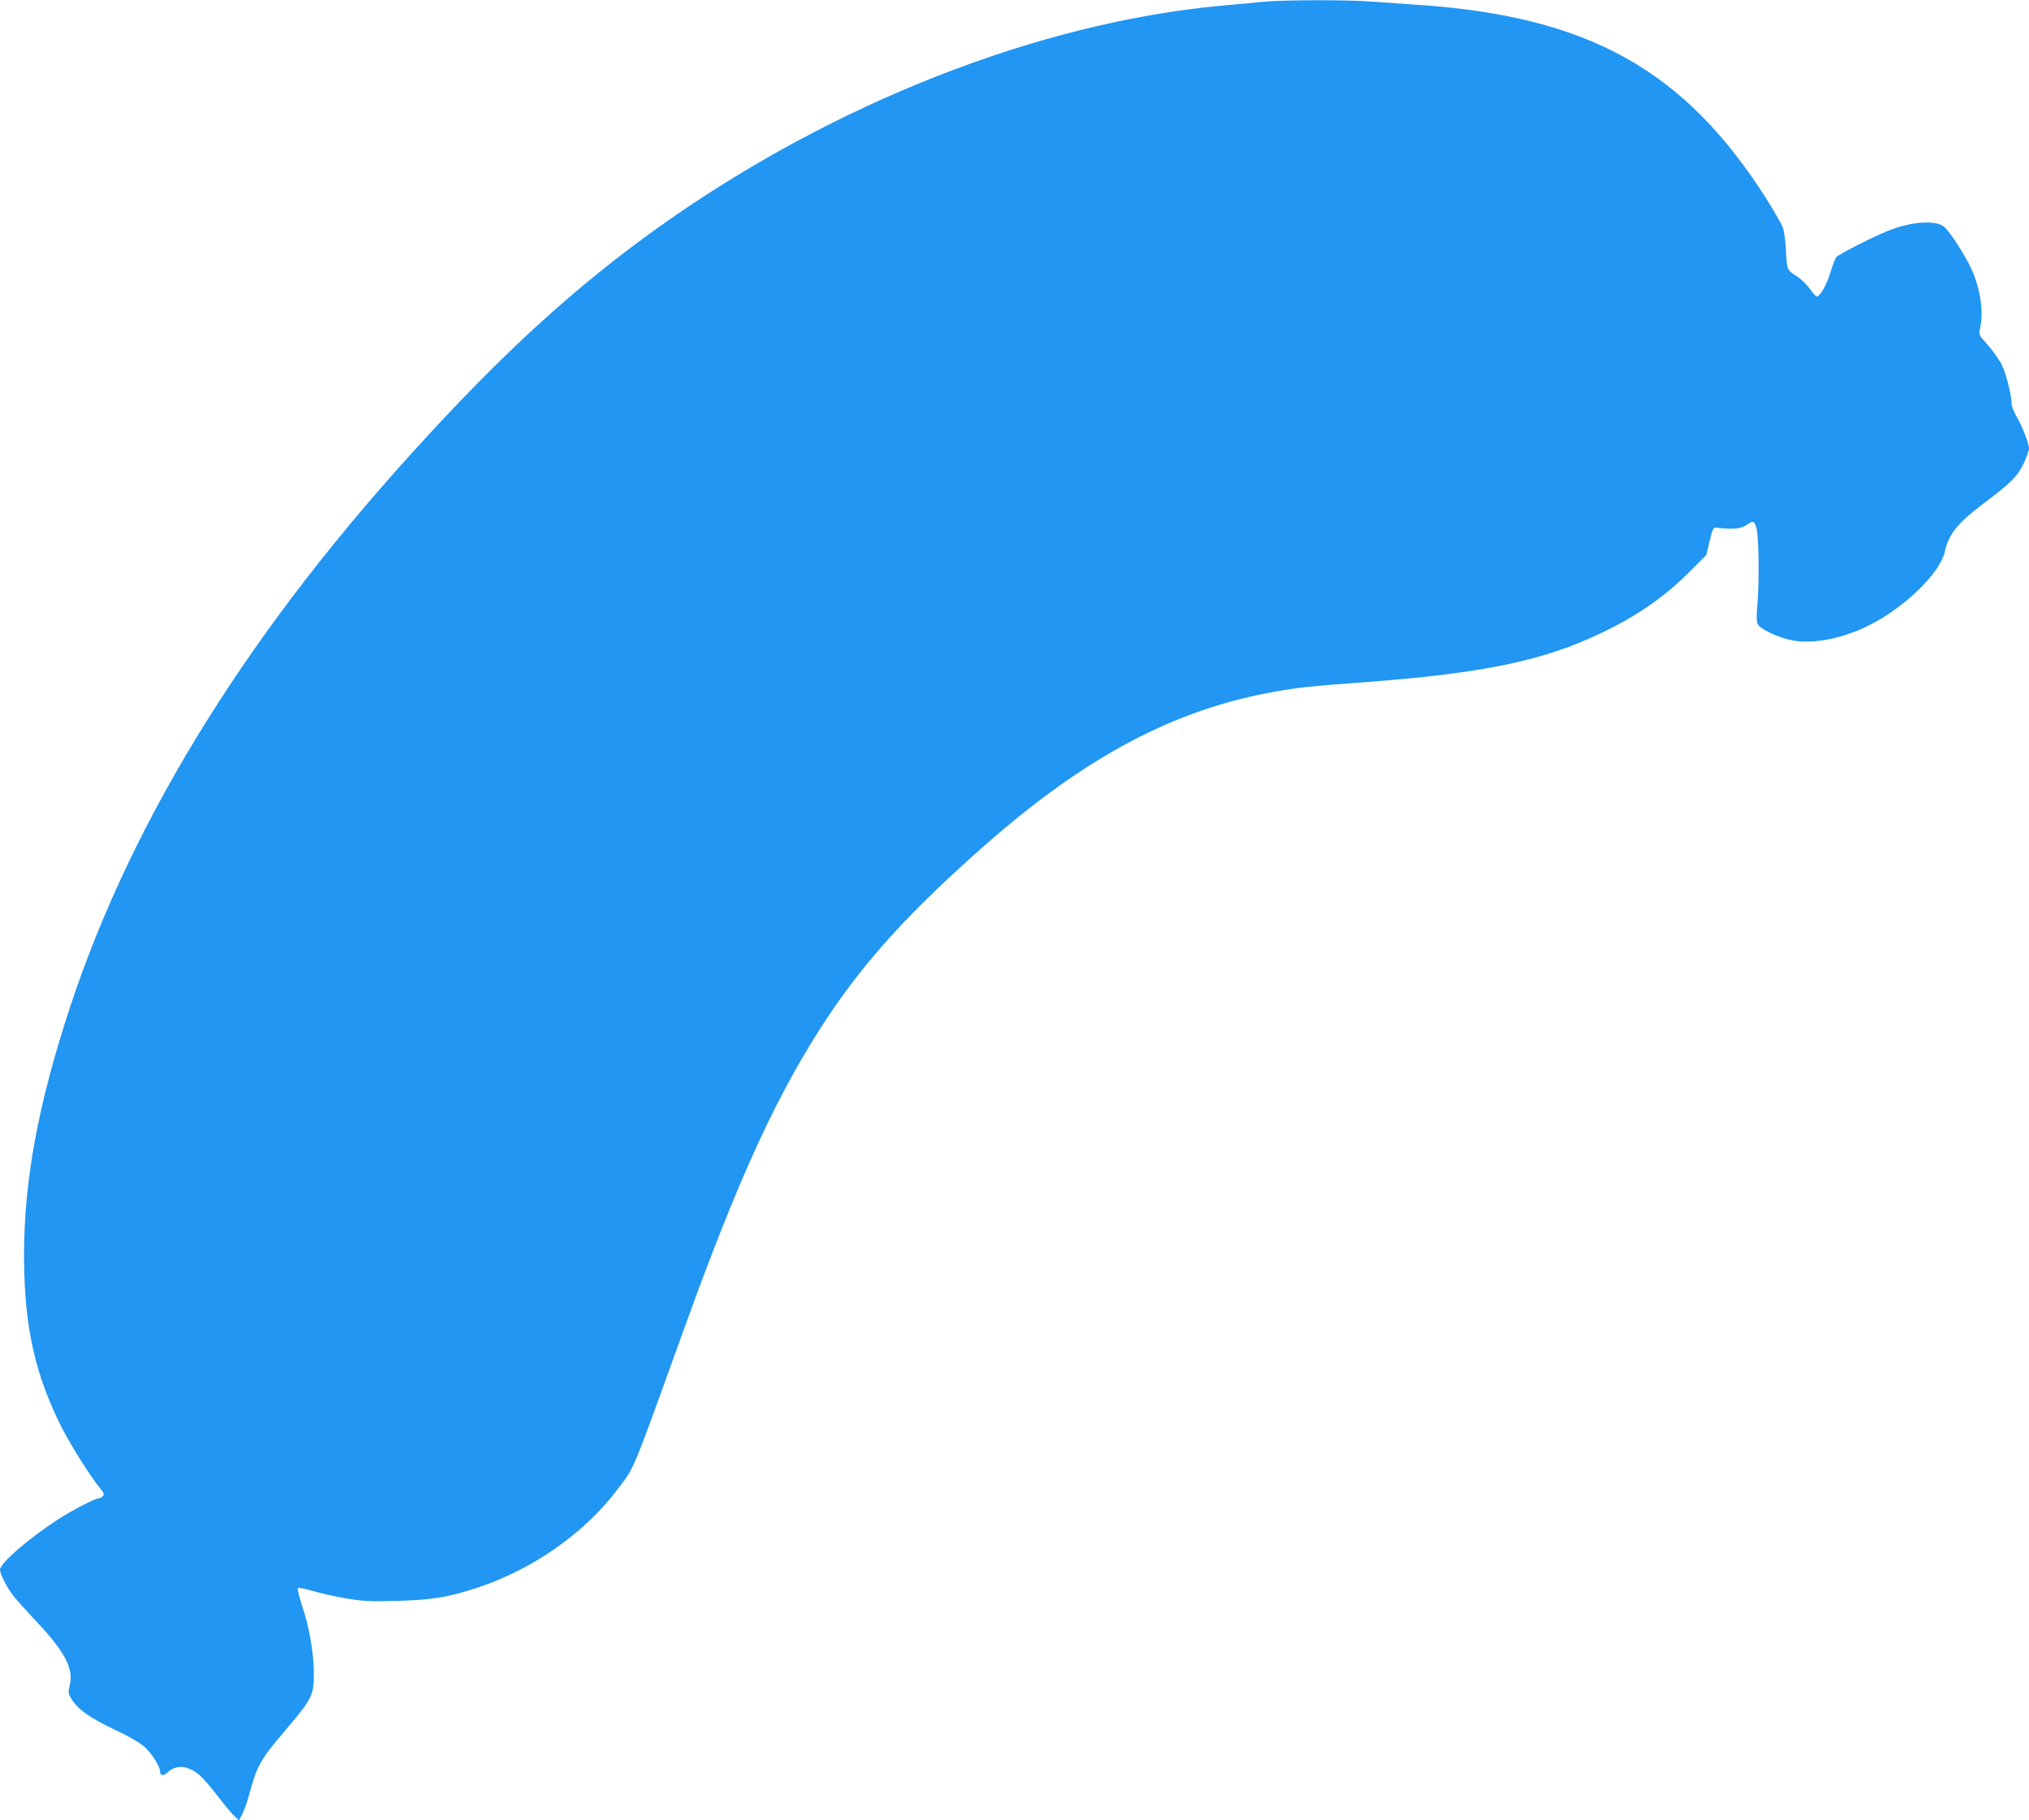 <?xml version="1.0" standalone="no"?>
<!DOCTYPE svg PUBLIC "-//W3C//DTD SVG 20010904//EN"
 "http://www.w3.org/TR/2001/REC-SVG-20010904/DTD/svg10.dtd">
<svg version="1.0" xmlns="http://www.w3.org/2000/svg"
 width="1280pt" height="1148pt" viewBox="0 0 1280 1148"
 preserveAspectRatio="xMidYMid meet">
<g transform="translate(0,1148) scale(0.1,-0.1)"
fill="#2196f3" stroke="none">
<path d="M7970 11469 c-47 -5 -162 -16 -256 -24 -1157 -105 -2458 -615 -3552
-1393 -532 -379 -998 -804 -1566 -1432 -1082 -1194 -1809 -2389 -2189 -3600
-189 -600 -267 -1081 -254 -1560 10 -377 74 -651 222 -955 57 -119 196 -340
260 -416 20 -24 23 -34 14 -45 -6 -8 -18 -14 -26 -14 -23 0 -169 -76 -263
-137 -186 -122 -360 -273 -360 -314 0 -26 45 -114 84 -164 17 -22 76 -87 130
-145 199 -211 253 -313 225 -424 -10 -40 -9 -49 11 -80 41 -67 110 -117 267
-192 101 -48 168 -87 198 -115 45 -42 95 -122 95 -153 0 -26 21 -29 44 -7 57
53 131 48 205 -15 23 -20 75 -80 115 -133 41 -53 87 -109 104 -125 l30 -28 21
41 c12 23 33 84 47 136 43 163 71 212 211 376 185 218 192 231 193 375 0 124
-29 295 -75 429 -18 55 -30 104 -25 108 4 5 45 -3 91 -17 46 -14 140 -35 209
-47 109 -18 151 -21 325 -16 217 6 313 21 494 79 353 113 689 347 898 626 109
144 84 83 428 1037 342 946 587 1475 900 1945 243 363 521 667 985 1076 643
566 1202 861 1840 973 135 24 238 35 530 56 773 57 1155 136 1527 315 230 110
403 232 567 399 l90 90 21 88 c22 87 22 88 51 84 92 -11 149 -6 181 17 43 31
50 28 64 -20 15 -52 18 -353 5 -489 -6 -67 -5 -101 3 -116 17 -33 140 -89 223
-103 133 -23 317 14 483 98 223 112 445 329 474 463 24 109 80 179 236 297
181 136 221 176 260 256 19 40 35 84 35 98 0 31 -40 133 -79 202 -17 29 -31
65 -31 80 0 54 -32 183 -61 243 -16 33 -56 90 -88 126 -58 64 -59 67 -50 104
24 106 3 252 -56 380 -38 83 -130 225 -167 260 -50 47 -211 37 -358 -23 -93
-37 -314 -150 -326 -166 -6 -7 -23 -52 -38 -100 -24 -78 -64 -148 -86 -148 -4
0 -25 23 -45 51 -20 28 -58 64 -86 81 -56 35 -56 36 -63 168 -2 52 -11 113
-19 135 -8 22 -53 100 -99 174 -520 821 -1125 1158 -2208 1231 -91 6 -220 15
-288 20 -145 12 -562 11 -682 -1z"/>
</g>
</svg>
